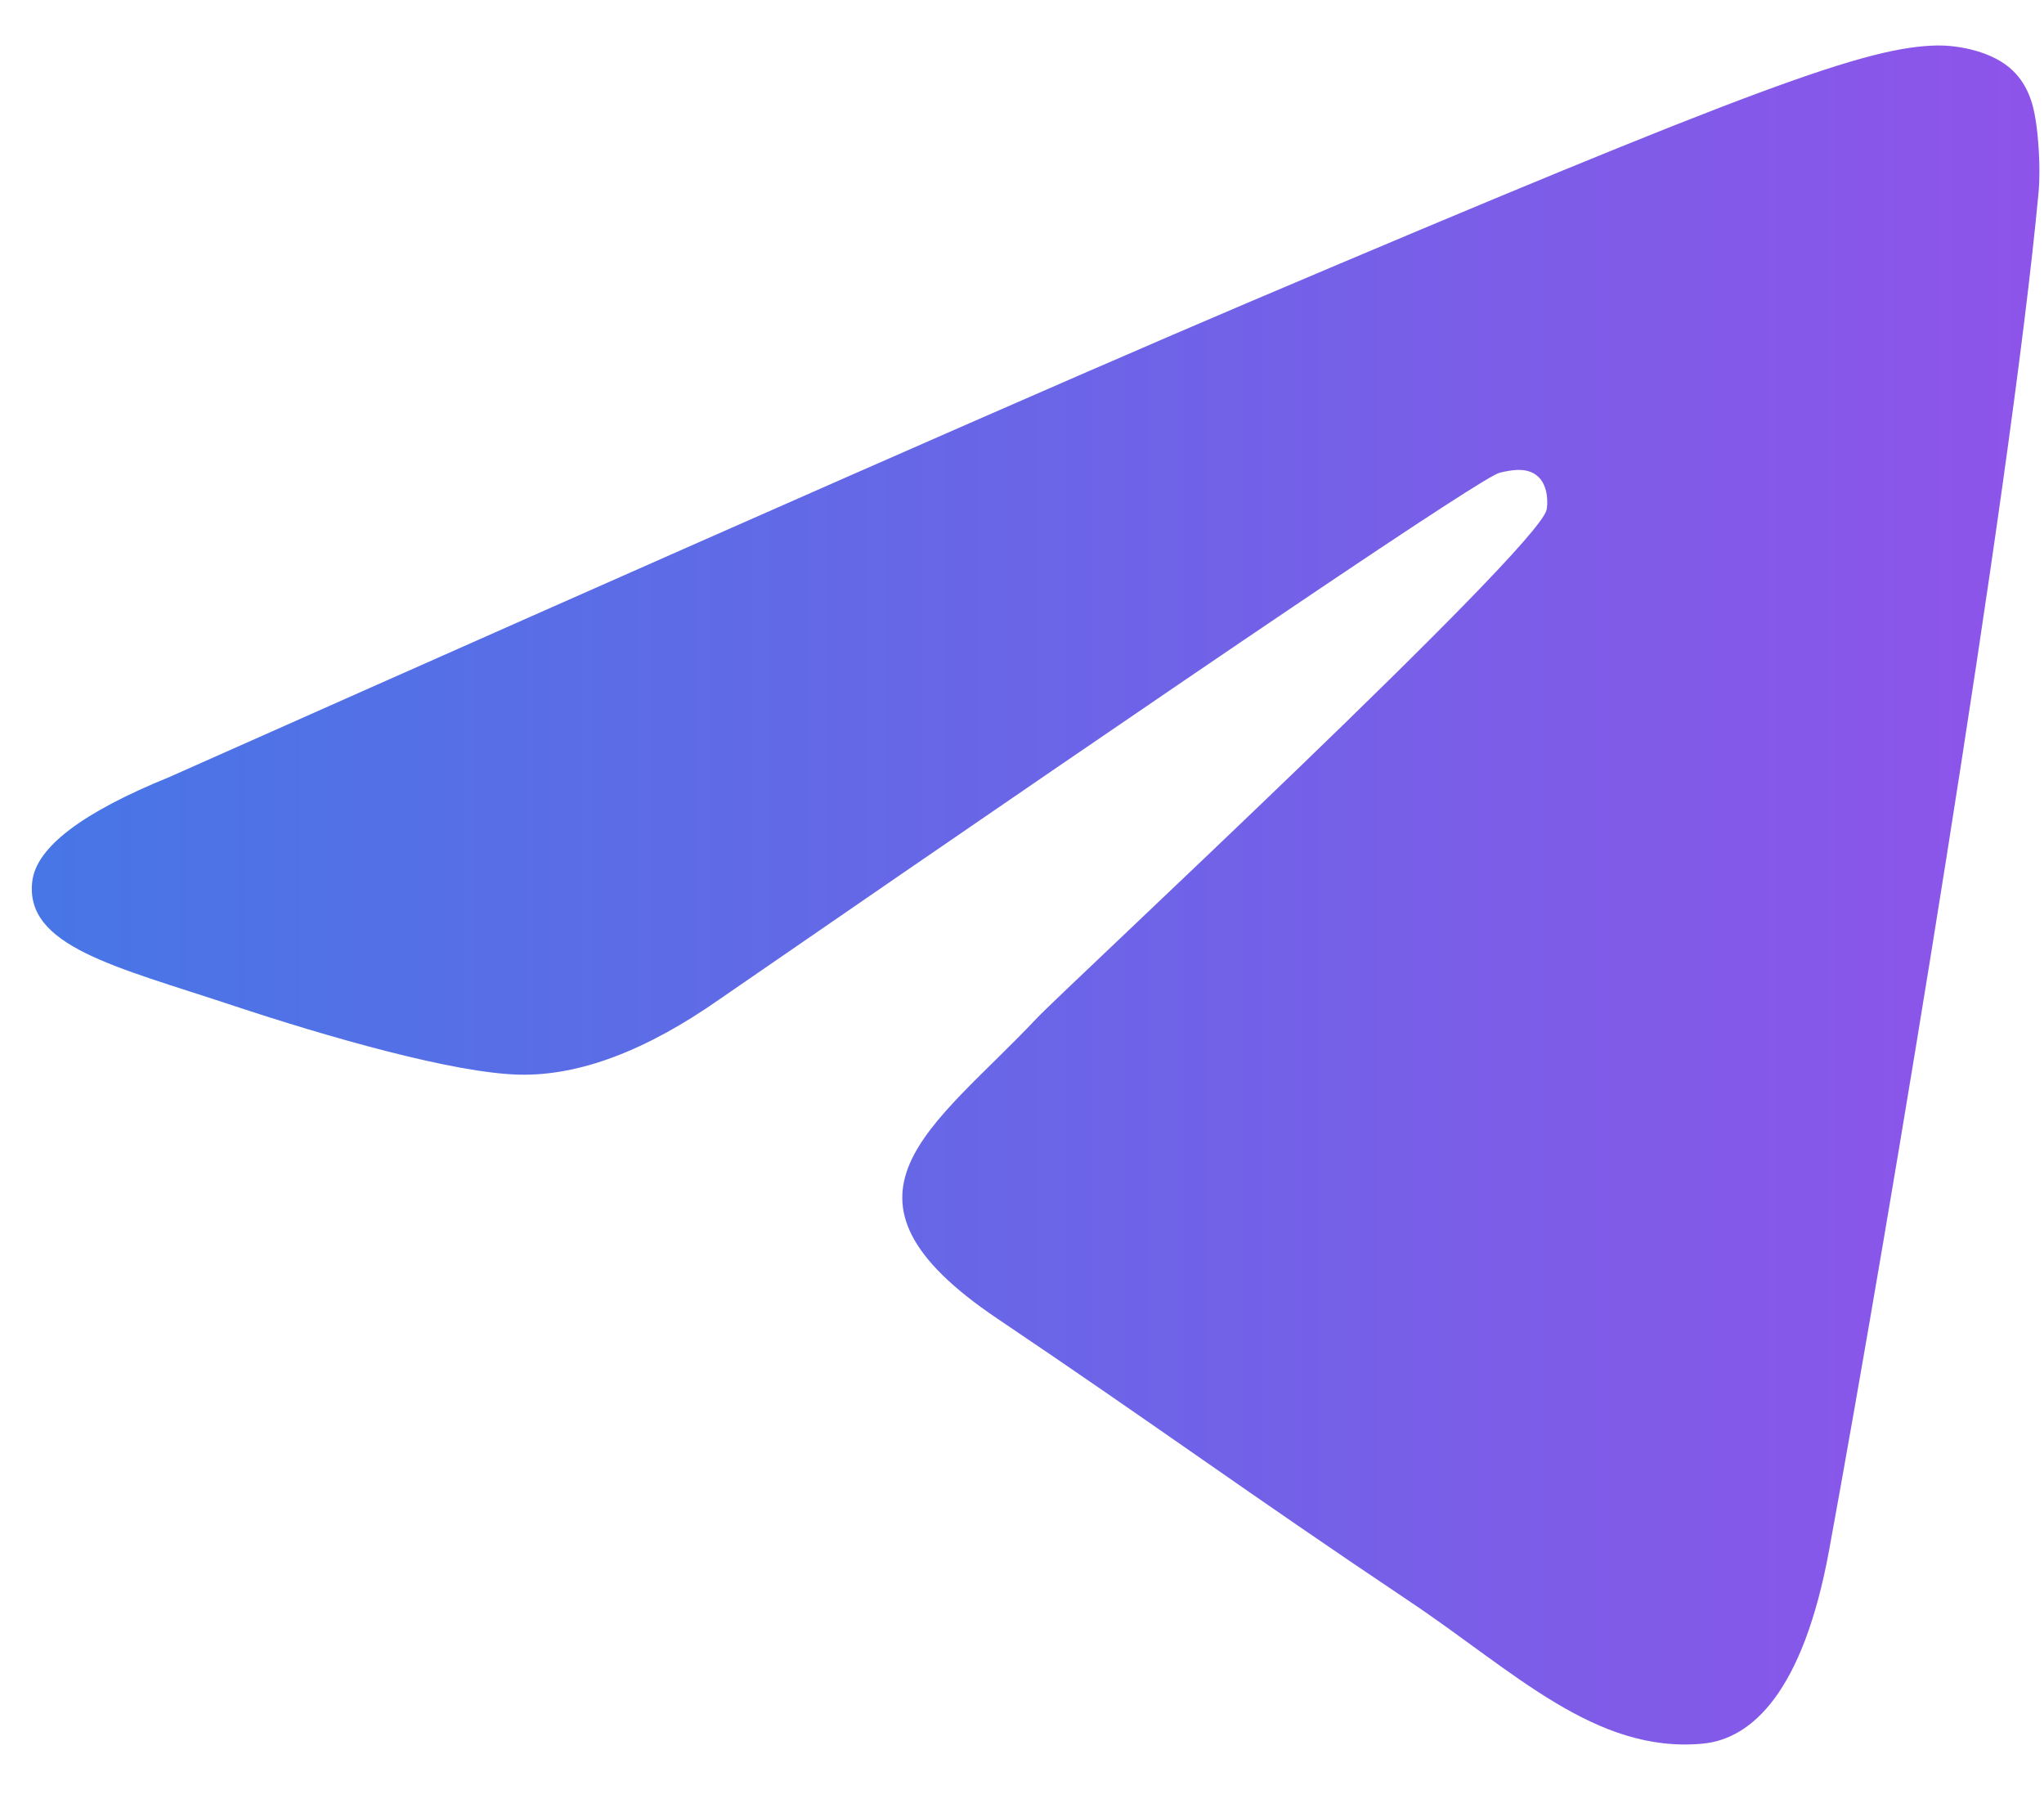 <?xml version="1.0" encoding="UTF-8"?> <svg xmlns="http://www.w3.org/2000/svg" width="25" height="22" viewBox="0 0 25 22" fill="none"> <path d="M2.077 9.5C8.668 6.568 13.064 4.635 15.263 3.701C21.542 1.034 22.847 0.571 23.698 0.556C23.885 0.553 24.303 0.6 24.574 0.824C24.802 1.014 24.865 1.27 24.895 1.45C24.926 1.629 24.963 2.039 24.933 2.358C24.593 6.009 23.121 14.868 22.372 18.956C22.055 20.686 21.43 21.266 20.826 21.323C19.513 21.447 18.516 20.437 17.244 19.586C15.254 18.254 14.13 17.425 12.198 16.125C9.966 14.623 11.413 13.798 12.685 12.448C13.018 12.095 18.804 6.722 18.916 6.235C18.93 6.174 18.943 5.947 18.811 5.827C18.678 5.707 18.483 5.748 18.342 5.781C18.143 5.827 14.964 7.972 8.805 12.217C7.903 12.85 7.085 13.158 6.353 13.142C5.546 13.124 3.993 12.676 2.838 12.293C1.422 11.822 0.297 11.574 0.395 10.776C0.446 10.36 1.006 9.935 2.077 9.5Z" fill="url(#paint0_linear_317_693)"></path> <defs> <linearGradient id="paint0_linear_317_693" x1="0.389" y1="10.945" x2="24.944" y2="10.945" gradientUnits="userSpaceOnUse"> <stop stop-color="#4776E6"></stop> <stop offset="1" stop-color="#8E54E9"></stop> </linearGradient> </defs> </svg> 